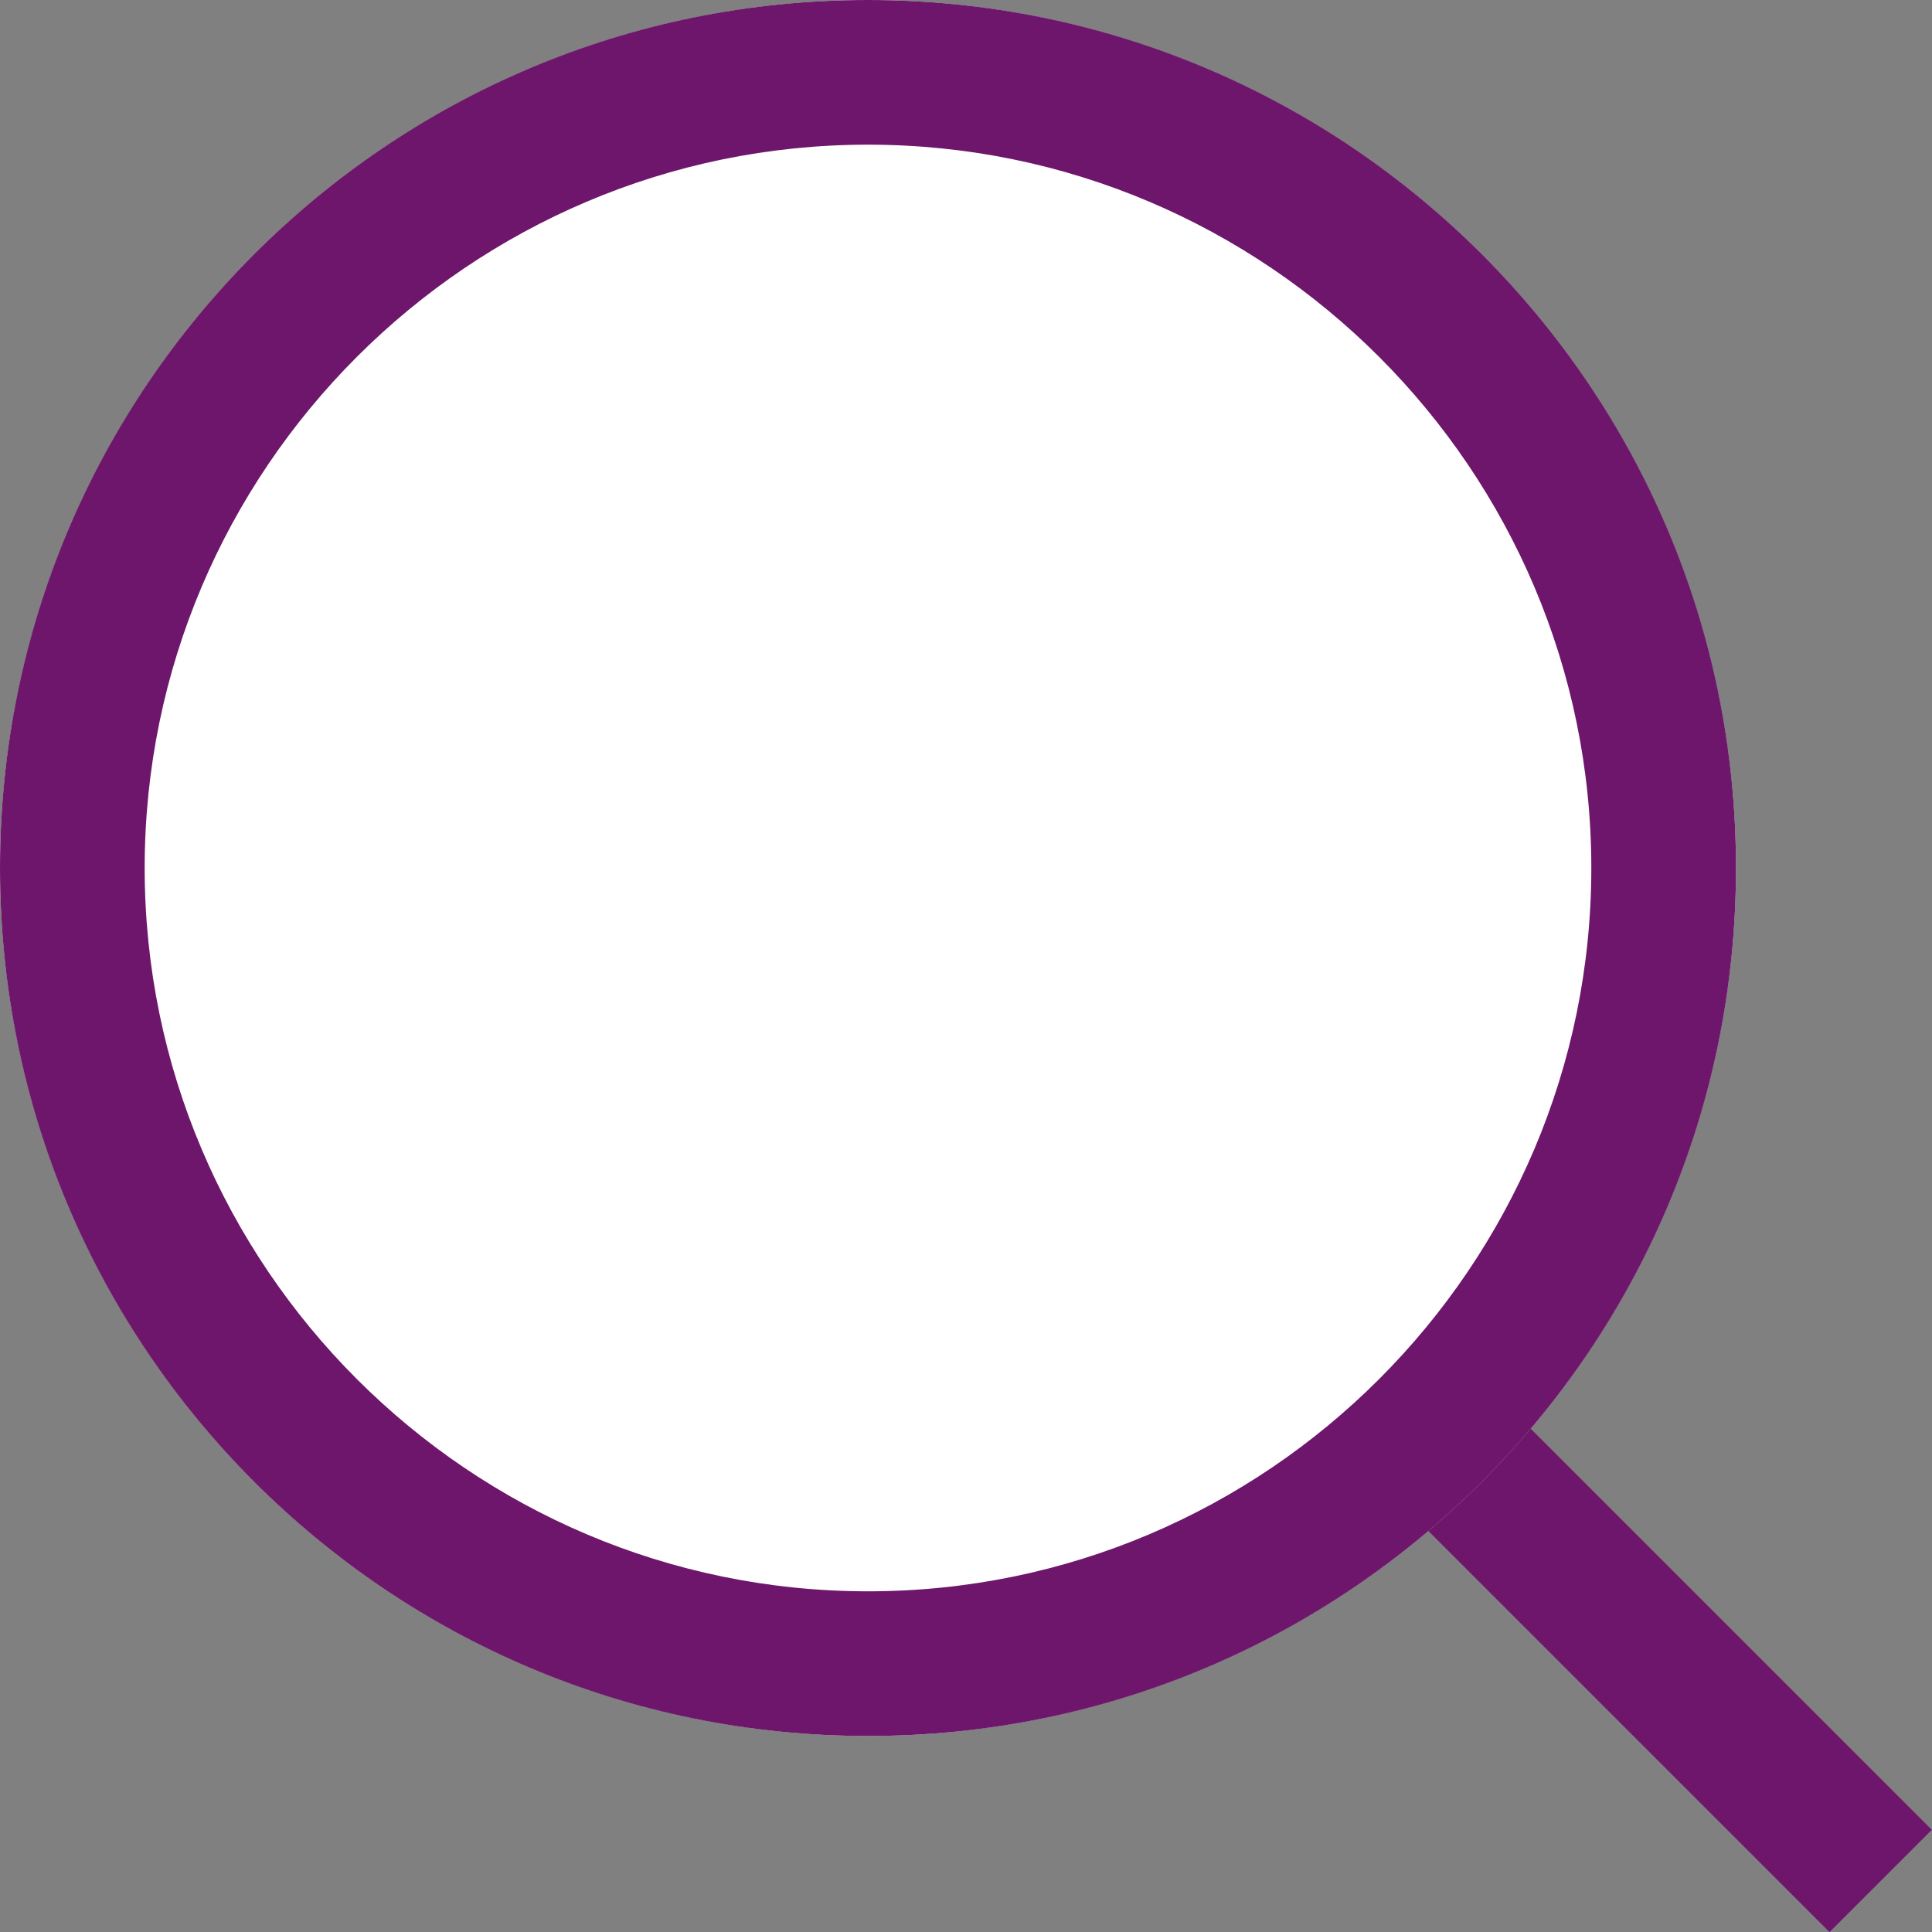 <?xml version="1.0" encoding="UTF-8"?>
<svg id="_レイヤー_1" data-name="レイヤー 1" xmlns="http://www.w3.org/2000/svg" viewBox="0 0 26.71 26.71">
  <rect x="0" y="0" width="26.71" height="26.71" fill="#808080" stroke="none"/>
  <defs>
    <style>
      .cls-1 {
        fill: #6e166b;
      }

      .cls-2 {
        fill: #fff;
      }
    </style>
  </defs>
  <g>
    <line class="cls-2" x1="11.98" y1="11.98" x2="26" y2="26"/>
    <rect class="cls-1" x="17.99" y="9.08" width="2" height="19.83" transform="translate(-7.87 18.99) rotate(-45)"/>
  </g>
  <g>
    <circle class="cls-2" cx="12" cy="12" r="12"/>
    <path class="cls-1" d="M12,2c5.51,0,10,4.49,10,10s-4.49,10-10,10S2,17.51,2,12,6.49,2,12,2M12,0C5.37,0,0,5.37,0,12s5.37,12,12,12,12-5.37,12-12S18.63,0,12,0h0Z"/>
  </g>
</svg>